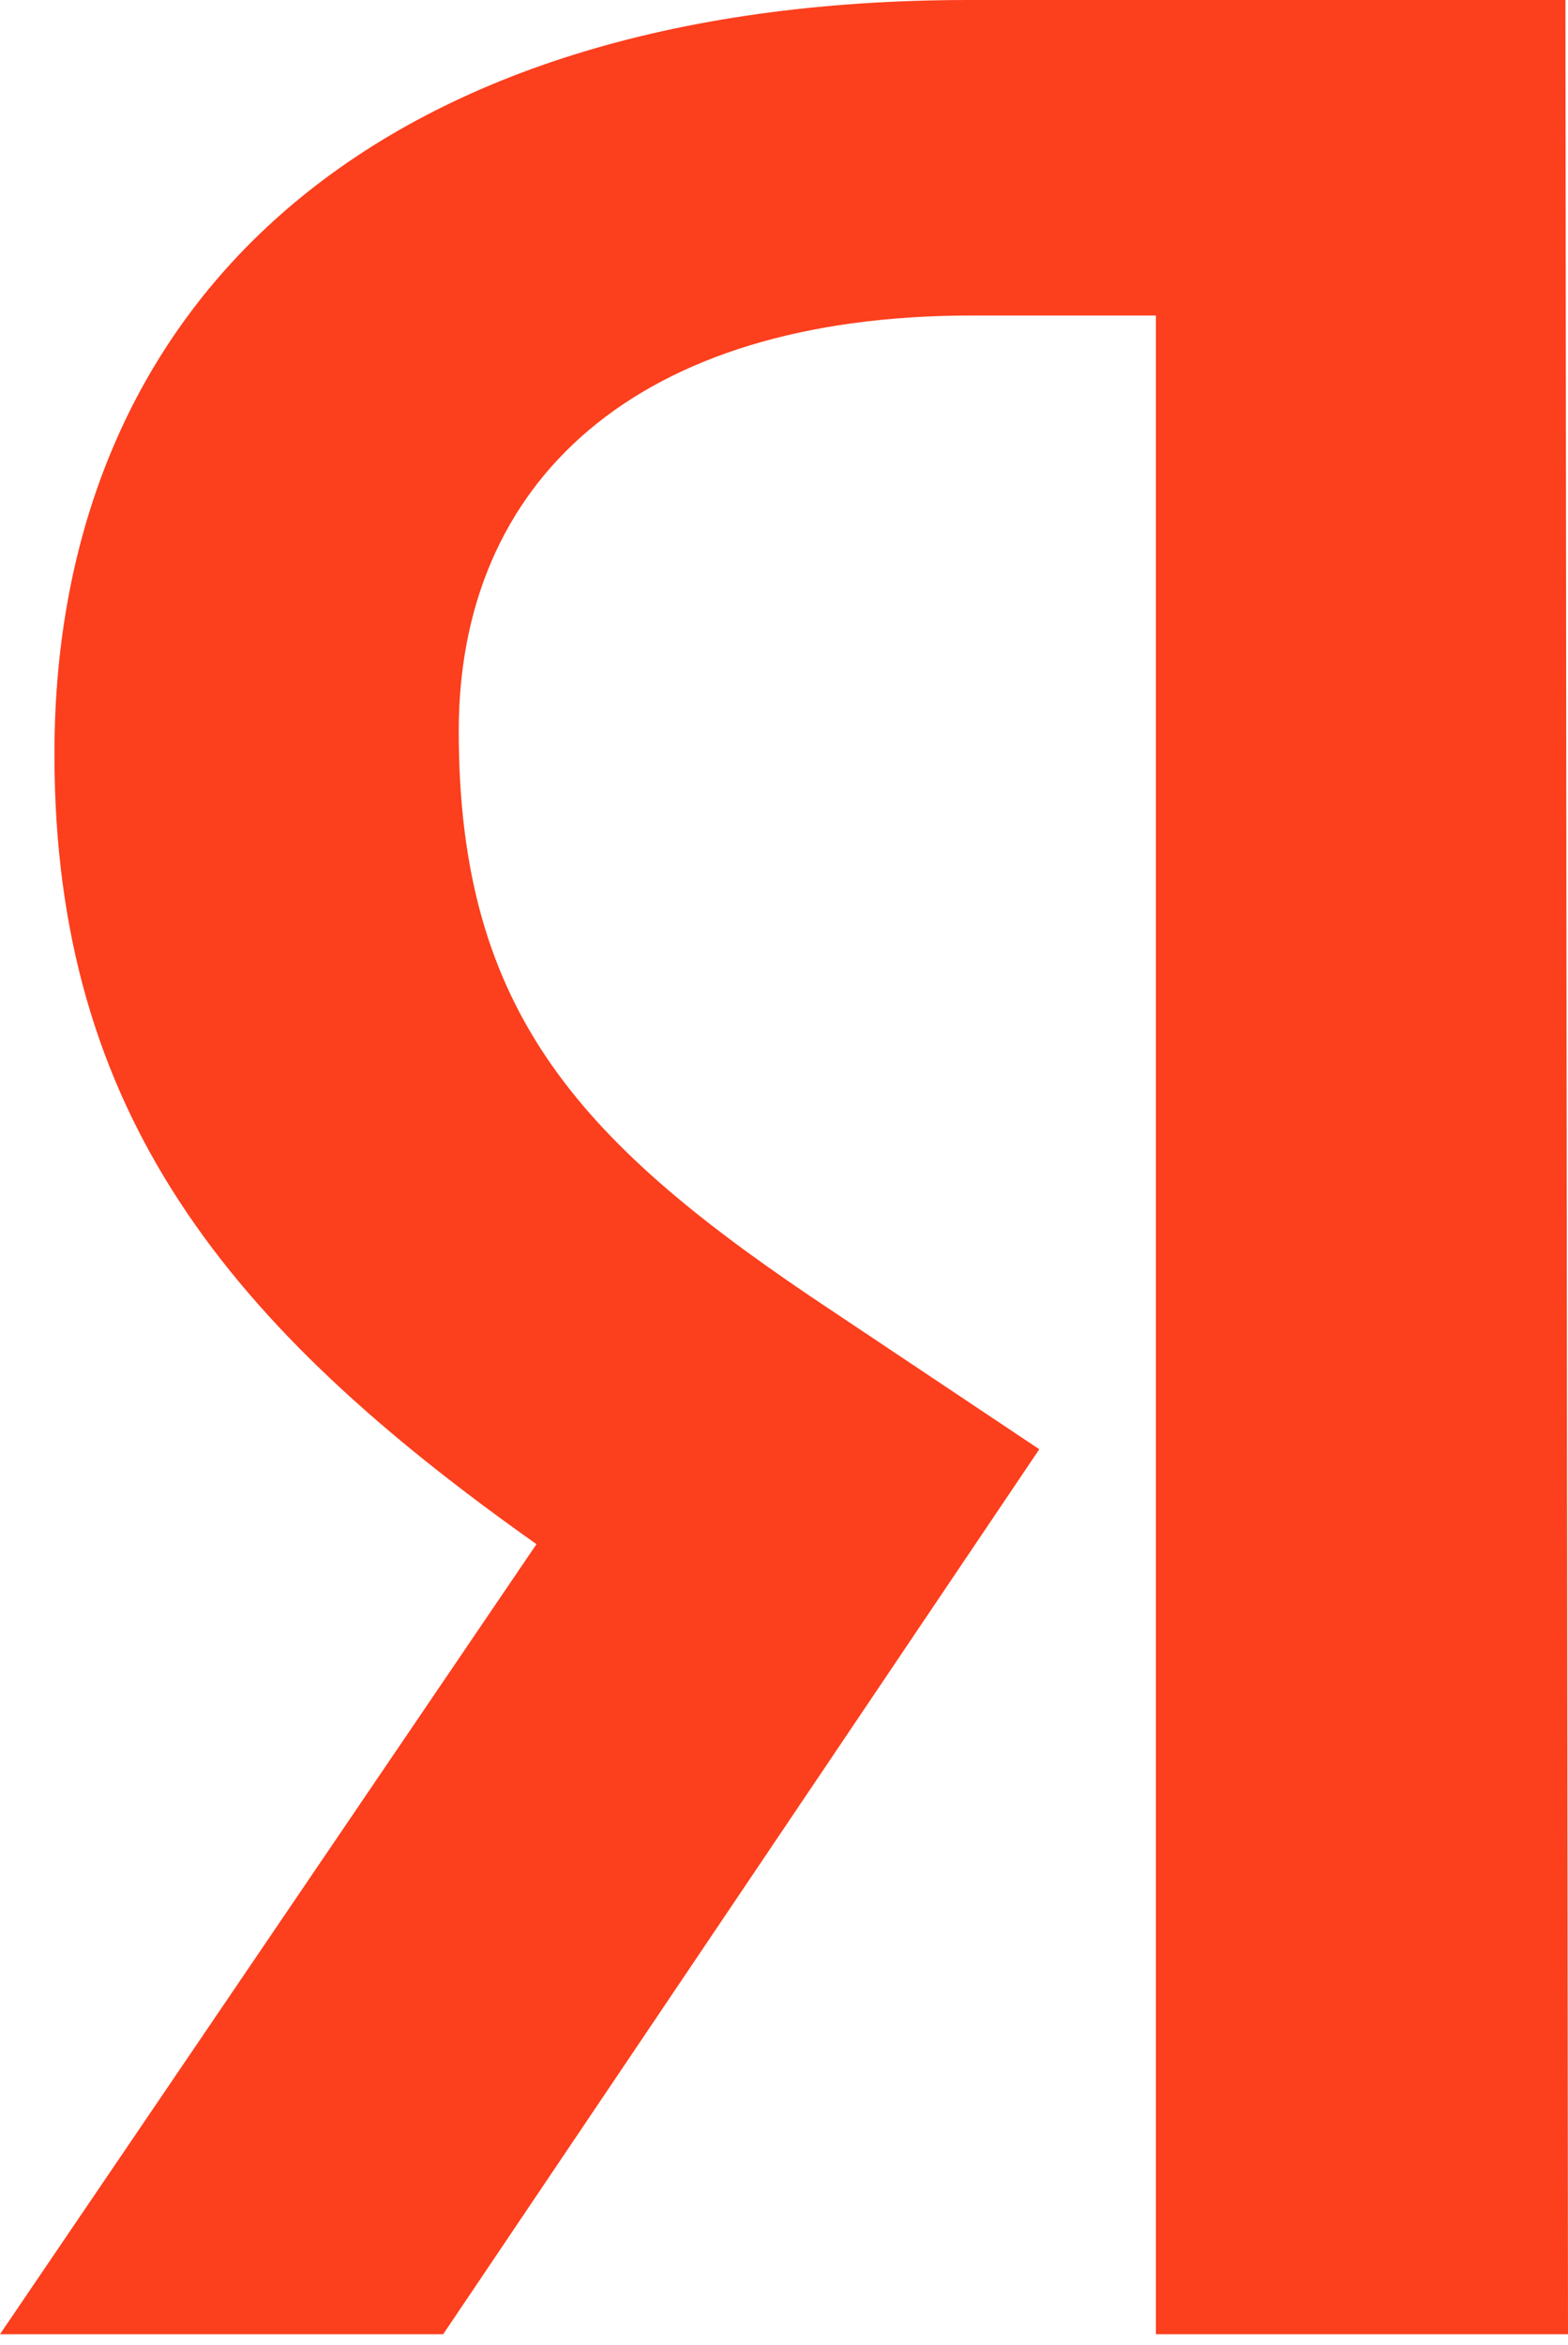 <?xml version="1.0" encoding="UTF-8"?> <svg xmlns="http://www.w3.org/2000/svg" width="97" height="145" viewBox="0 0 97 145" fill="none"> <path d="M97 144.328H71.508V19.508H60.124C39.281 19.508 28.379 29.817 28.379 45.202C28.379 62.648 35.914 70.737 51.466 81.046L64.293 89.61L27.417 144.328H0L33.188 95.479C14.109 81.997 3.367 68.833 3.367 46.629C3.367 18.874 22.927 0 59.964 0H96.84L97 144.328Z" fill="#FC3F1D"></path> </svg> 